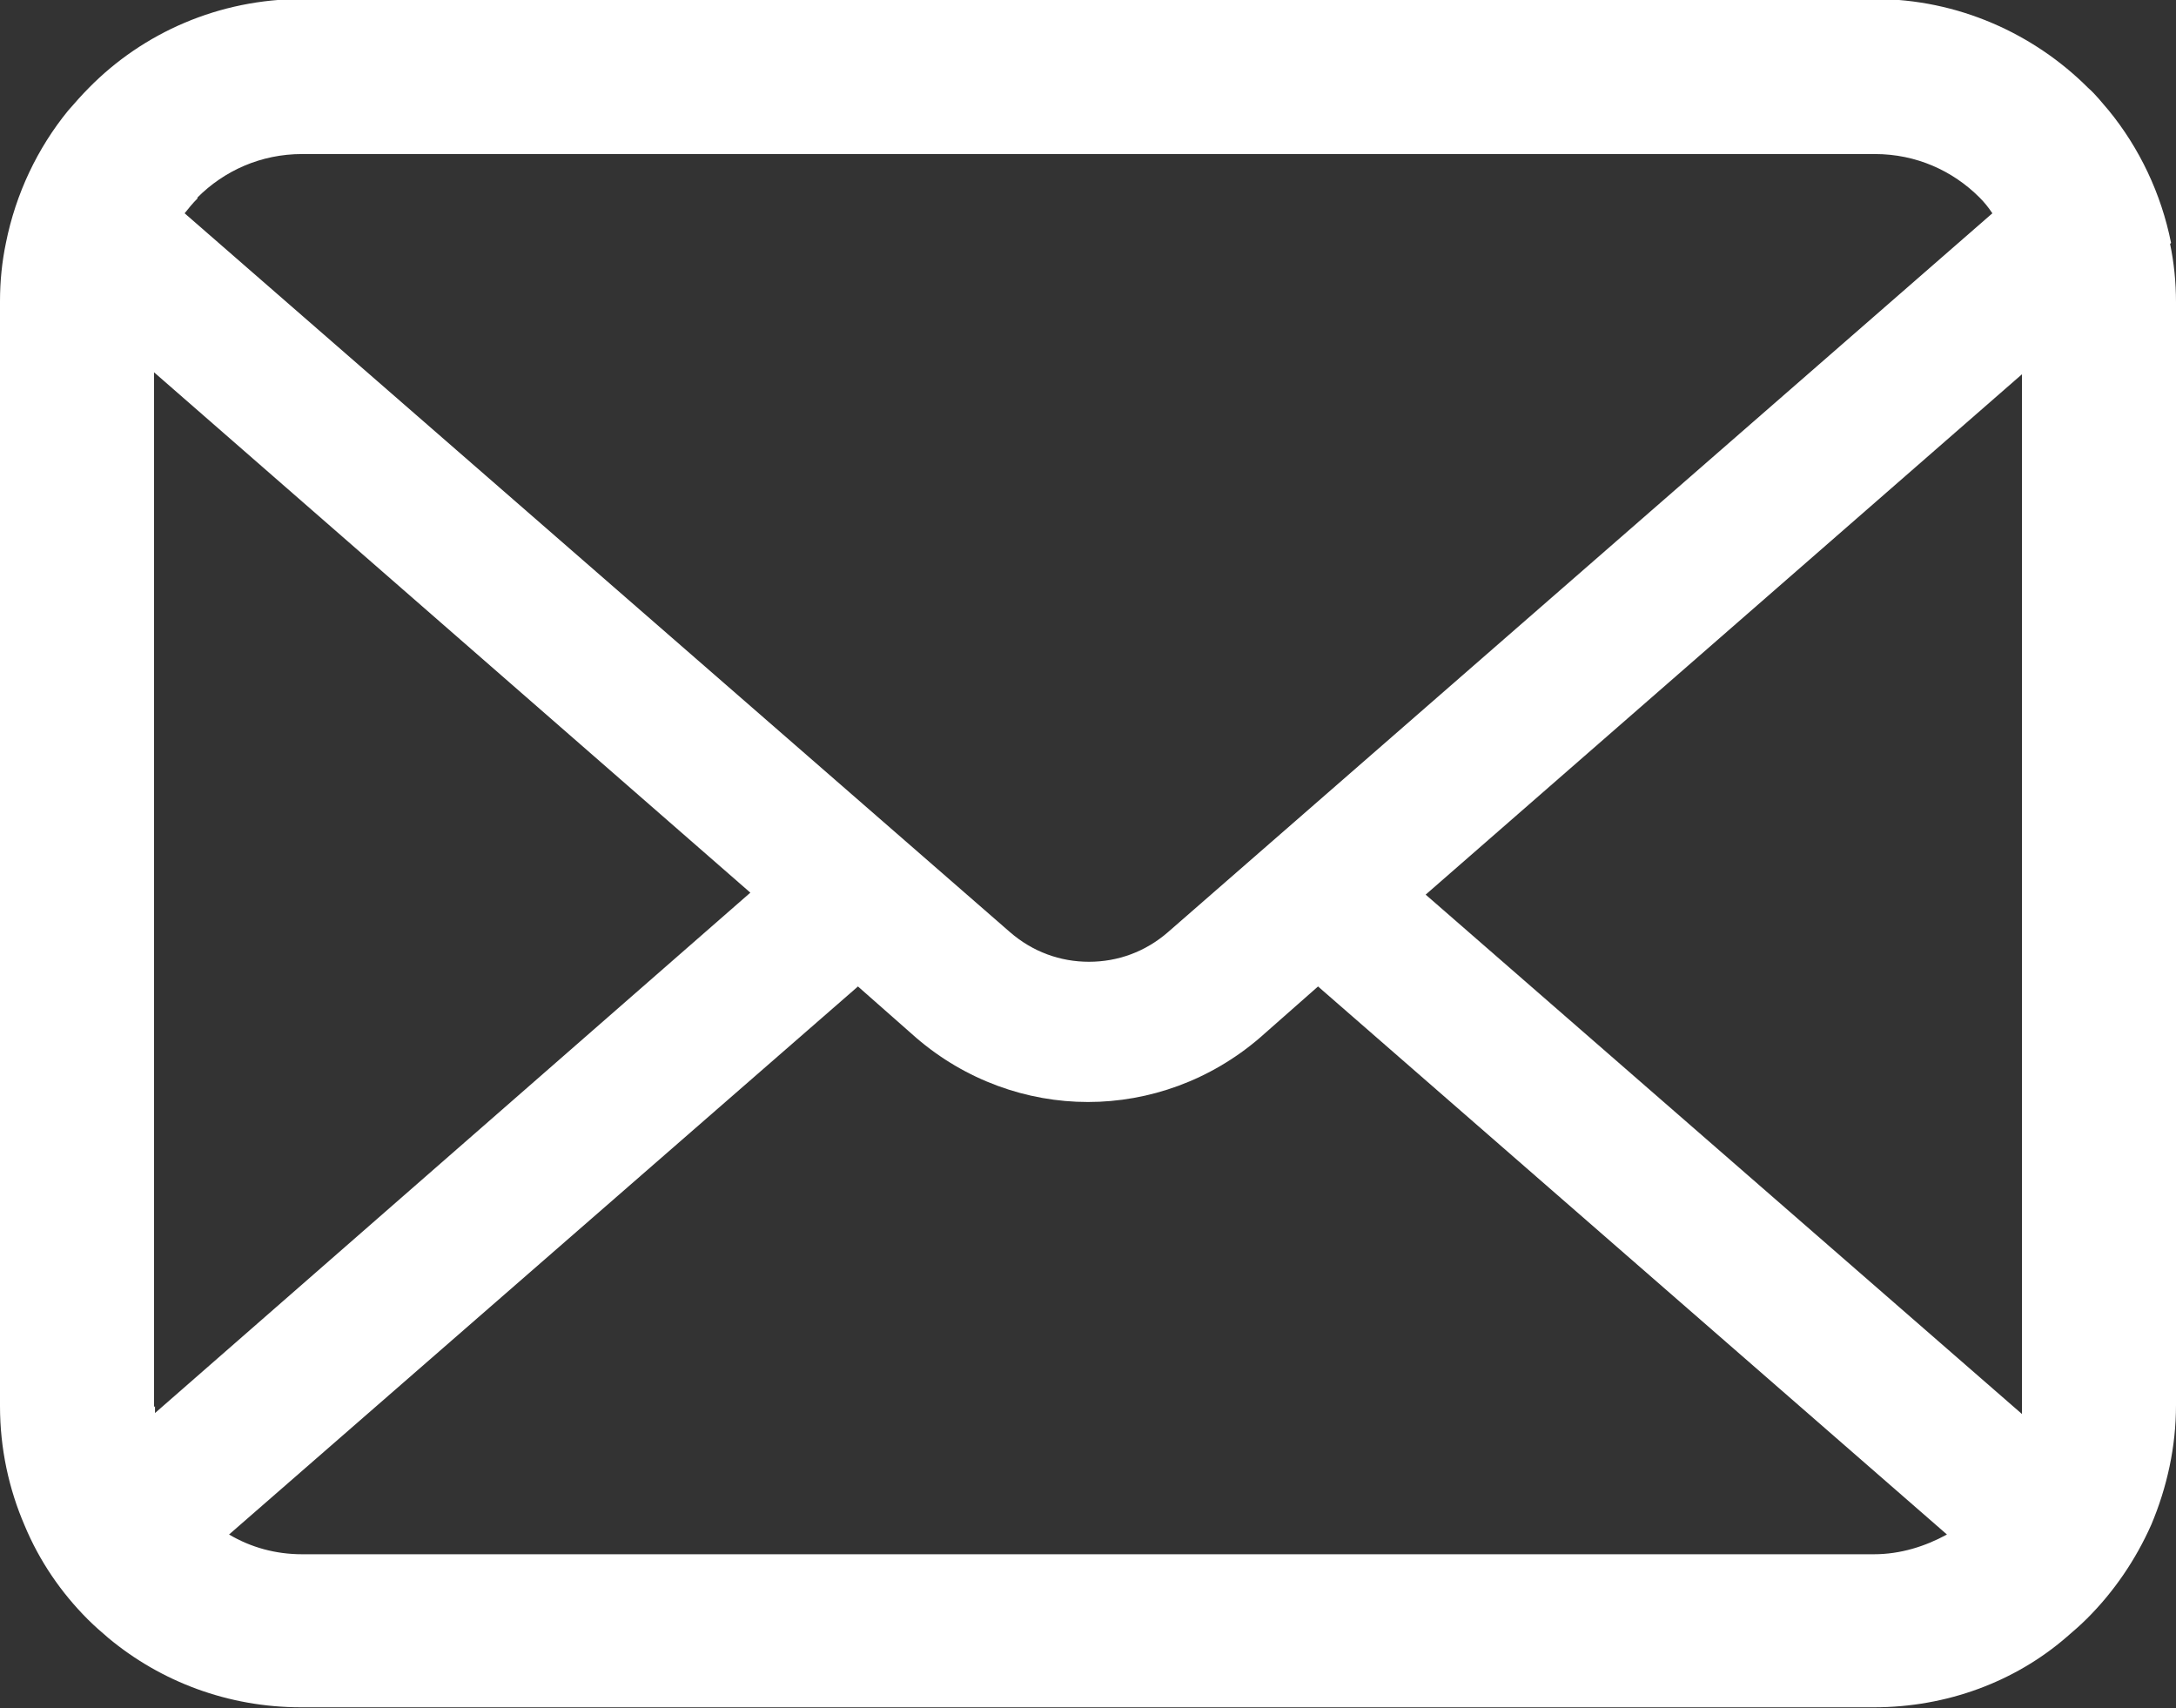 <?xml version="1.0" encoding="UTF-8"?>
<svg id="_レイヤー_2" data-name="レイヤー 2" xmlns="http://www.w3.org/2000/svg" viewBox="0 0 22.04 17.3">
  <rect x="0" y="0" width="22.04" height="17.3" fill="#333333" stroke="none"/>
  <defs>
    <style>
      .cls-1 {
        fill: #fff;
      }
    </style>
  </defs>
  <g id="_レイヤー_2-2" data-name="レイヤー 2">
    <path class="cls-1" d="M21.99,2.46c-.1-.5-.32-.96-.63-1.34-.07-.08-.13-.16-.21-.23-.55-.55-1.32-.9-2.16-.9H3.06c-.84,0-1.61.34-2.16.9-.07.07-.14.15-.21.23C.38,1.5.16,1.96.06,2.46c-.04.19-.06.39-.06.59v11.19c0,.43.09.84.25,1.21.15.36.37.68.64.95.07.07.14.13.21.19.53.44,1.21.7,1.95.7h15.93c.74,0,1.43-.26,1.95-.71.07-.06.14-.12.21-.19.27-.27.49-.59.65-.95h0c.16-.38.25-.79.25-1.21V3.06c0-.2-.02-.4-.06-.59ZM2,2c.27-.27.64-.44,1.06-.44h15.93c.42,0,.79.17,1.06.44.05.05.09.1.13.16l-8.35,7.28c-.23.2-.51.3-.8.3s-.57-.1-.8-.3L1.87,2.16c.04-.05.08-.1.13-.15ZM1.56,14.25V3.77l6.04,5.27L1.57,14.31s0-.04,0-.07ZM18.99,15.74H3.06c-.27,0-.52-.07-.74-.2l6.37-5.55.59.52c.5.43,1.12.65,1.74.65s1.24-.22,1.74-.65l.59-.52,6.37,5.55c-.22.12-.47.2-.74.2ZM20.48,14.25s0,.05,0,.07l-6.04-5.26,6.04-5.27v10.47Z"/>
  </g>
</svg>